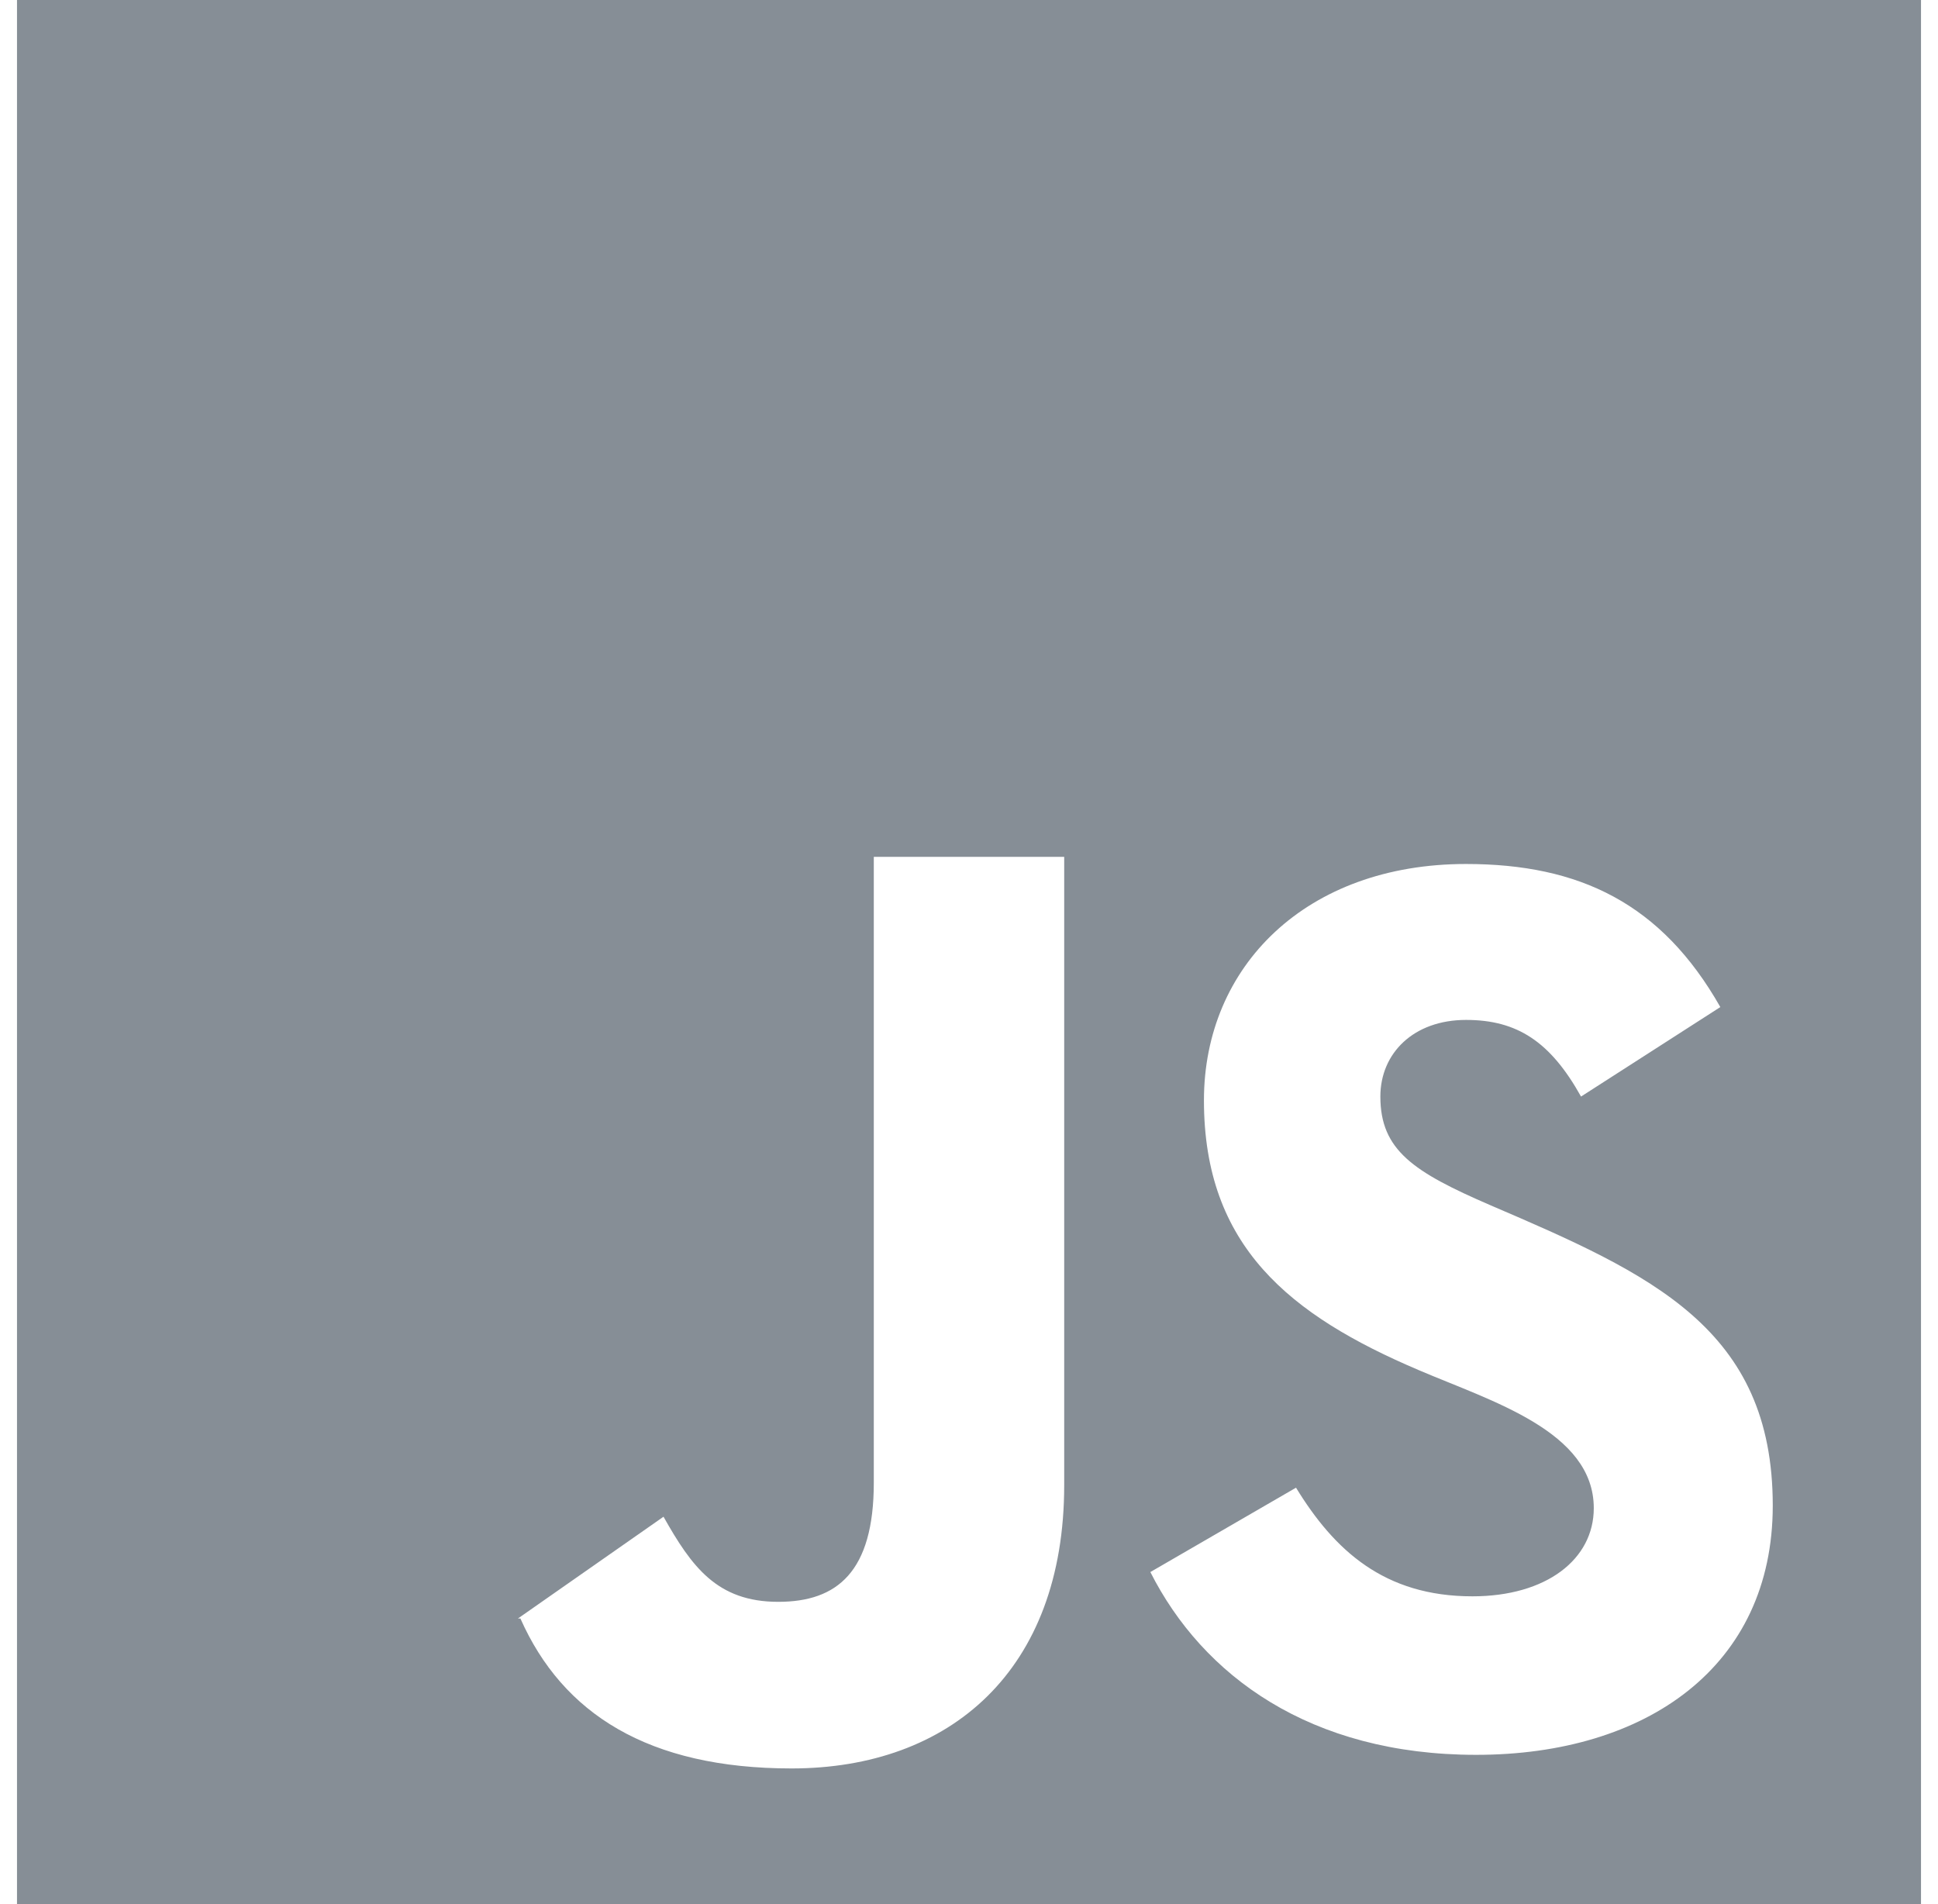 <svg width="57" height="56" viewBox="0 0 57 56" fill="none" xmlns="http://www.w3.org/2000/svg">
<g clip-path="url(#clip0_105_5)">
<path fill-rule="evenodd" clip-rule="evenodd" d="M43.418 51.61C38.532 51.61 35.374 49.28 33.834 46.234L38.118 43.753C39.246 45.595 40.711 46.948 43.306 46.948C45.485 46.948 46.876 45.858 46.876 44.355C46.876 42.092 43.858 41.208 41.727 40.295C37.93 38.679 35.41 36.649 35.41 32.362C35.41 28.417 38.418 25.41 43.119 25.41C46.462 25.41 48.87 26.575 50.598 29.618L46.501 32.25C45.6 30.635 44.622 29.996 43.119 29.996C41.576 29.996 40.599 30.974 40.599 32.25C40.599 33.83 41.576 34.468 43.833 35.445C48.562 37.472 52.14 39.066 52.14 44.279C52.14 49.017 48.419 51.61 43.418 51.61V51.61ZM31.3 43.677C31.3 49.129 27.943 52.01 23.281 52.01C19.07 52.01 16.547 50.4 15.306 47.6H15.234L19.515 44.607C20.341 46.071 21.086 47.11 22.889 47.11C24.619 47.11 25.7 46.234 25.7 43.604V25.2H31.3V43.677ZM0.5 56H56.5V0H0.5V56Z" fill="#868E96"/>
</g>
<defs>
<clipPath id="clip0_105_5">
<rect width="56" height="56" fill="white" transform="translate(0.5)"/>
</clipPath>
</defs>
</svg>
